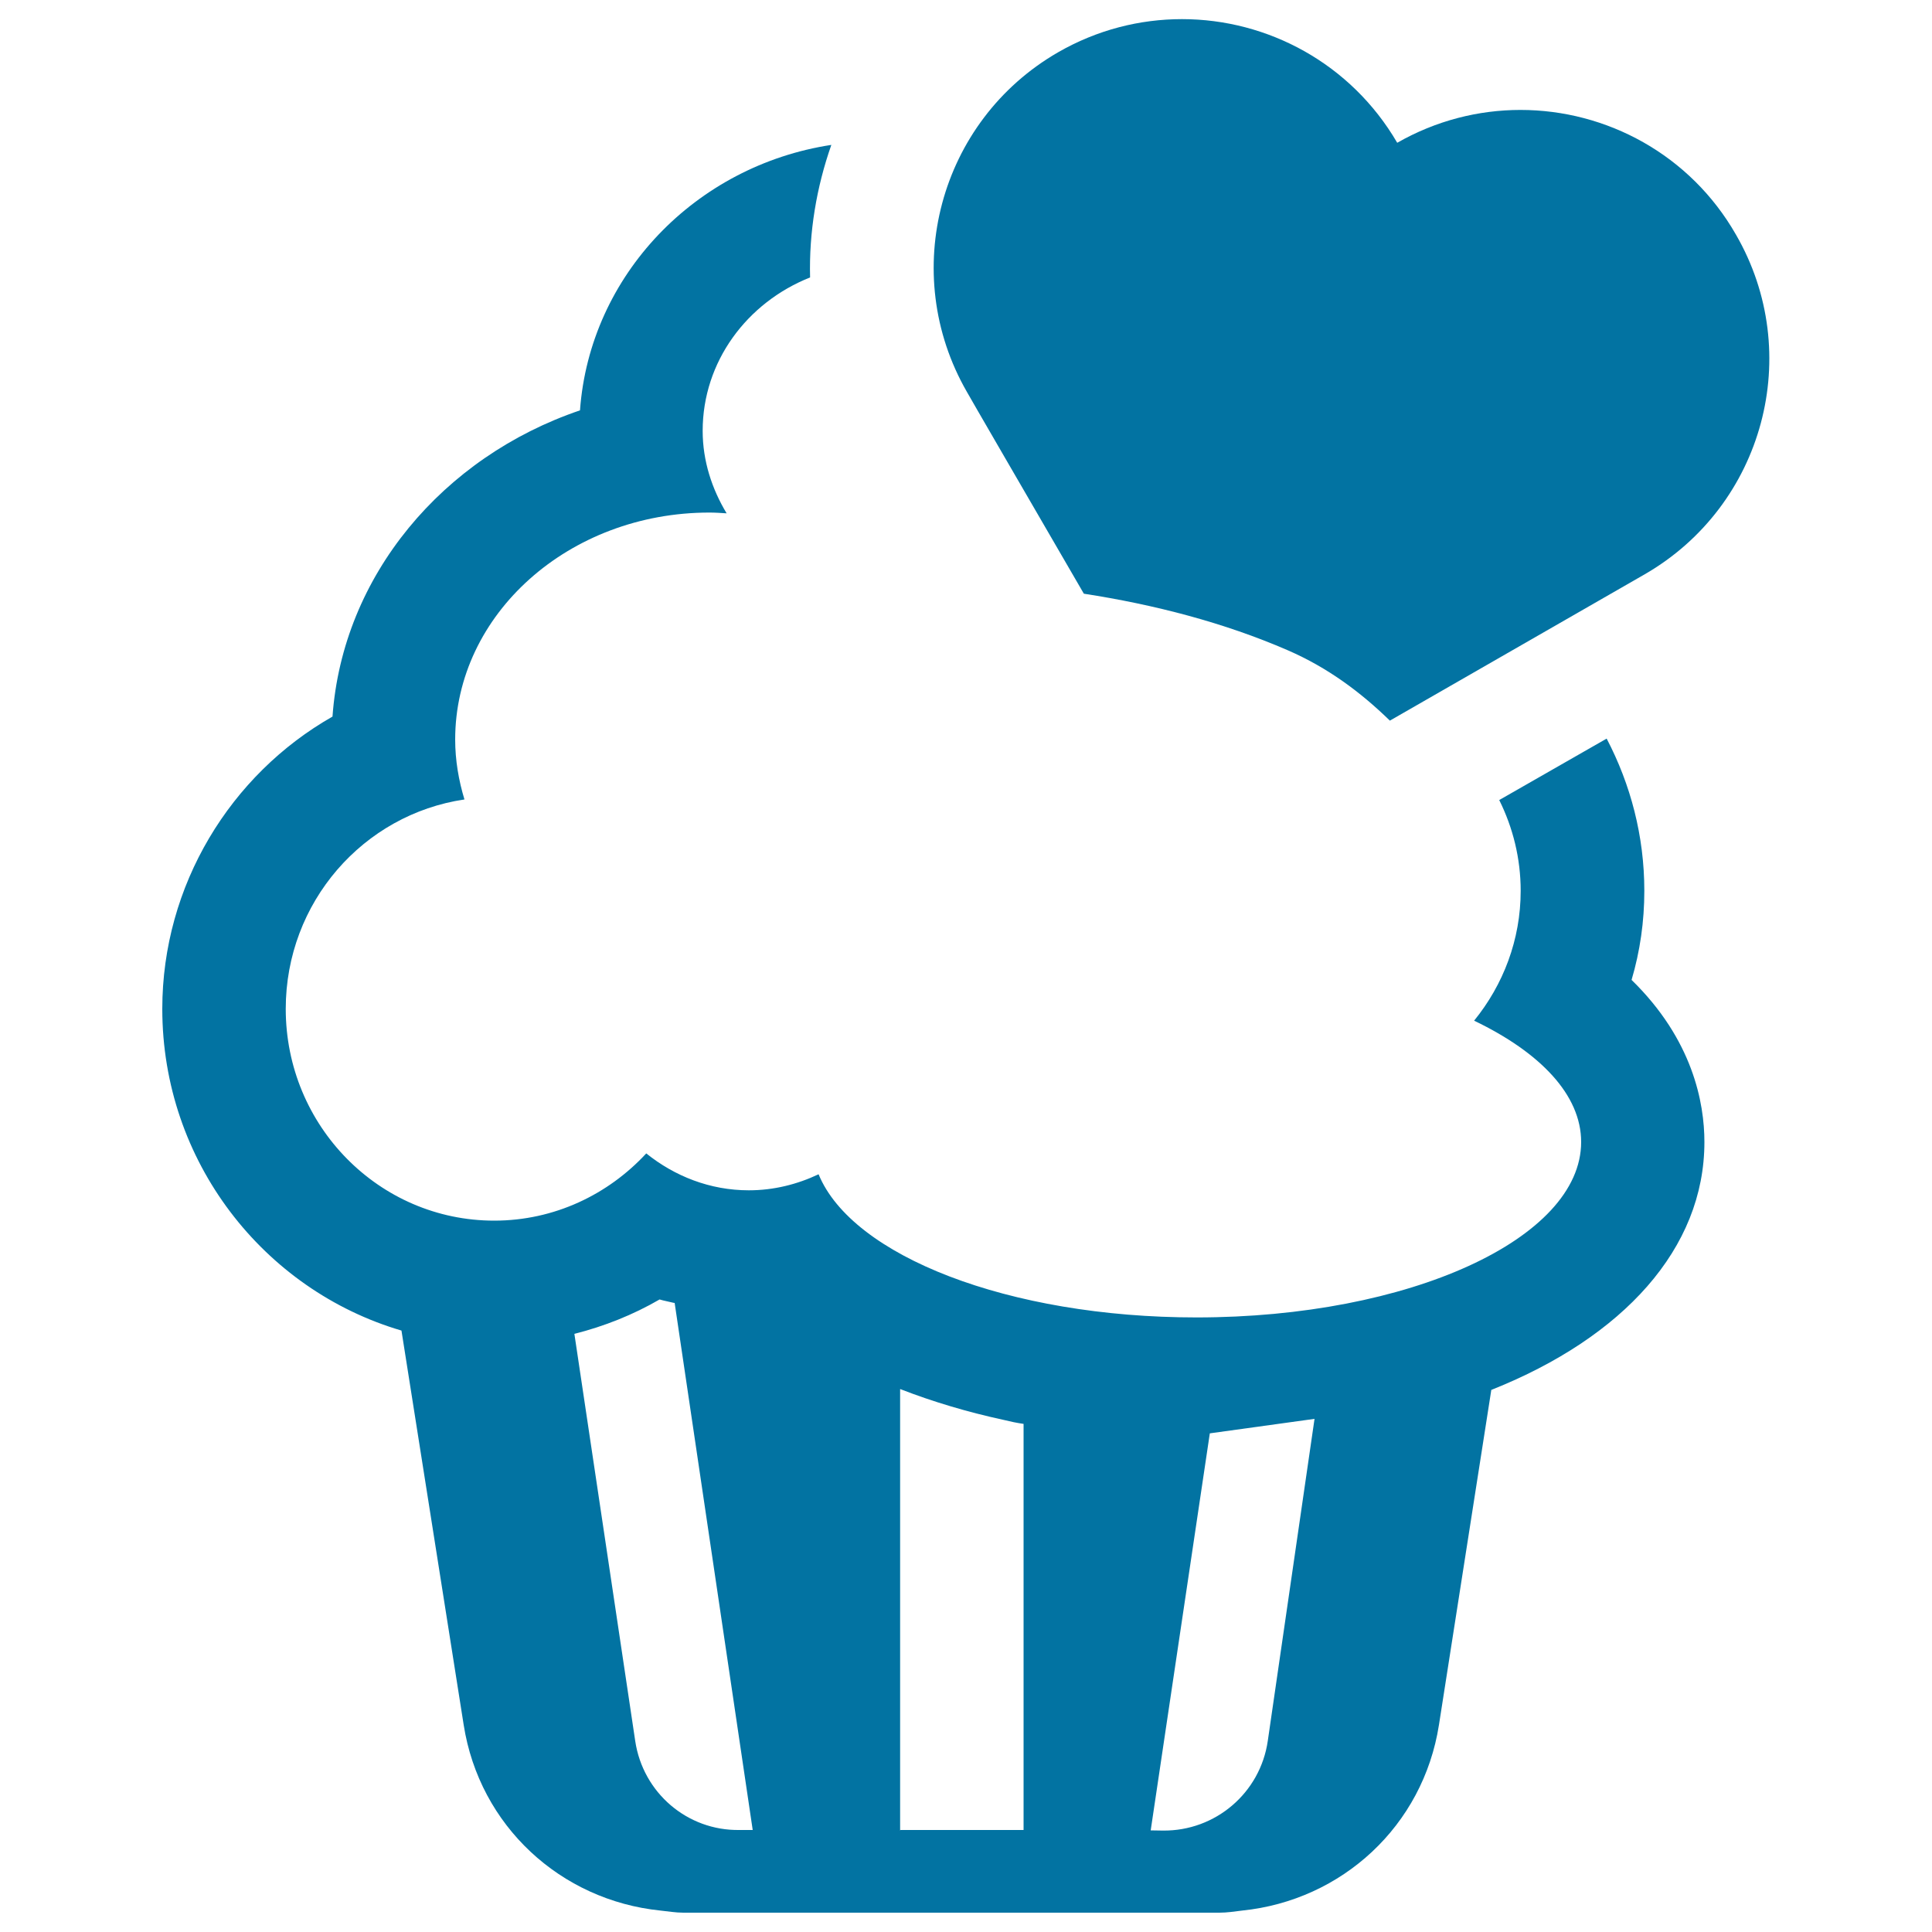 <svg xmlns="http://www.w3.org/2000/svg" viewBox="0 0 1000 1000" style="fill:#0273a2">
<title>Muffin Decorated With A Chocolate Heart SVG icon</title>
<g><g><path d="M851.1,461.1c0-28.4-7.1-55.1-19.5-78.8c-3.9,2.2-7.8,4.5-11.9,6.8l-43.7,25c7.1,14.3,11.1,30.2,11.1,47c0,25.3-9,48.6-24.1,67.2c34.2,16.4,55.4,38.4,55.4,62.8c0,50.1-89.1,90.8-199.1,90.8c-97.4,0-178.3-31.9-195.6-74.1c-11,5.2-23.2,8.3-36.1,8.3c-20.1,0-38.4-7.3-53.1-19.1c-19.7,21.3-47.6,34.8-78.7,34.8c-59.6,0-107.9-49.1-107.9-109.6c0-55.2,40.2-100.7,92.5-108.4c-3-9.9-4.8-20.3-4.8-31c0-64.9,58.9-117.5,131.6-117.5c3,0,5.9,0.2,8.9,0.4c-7.6-12.6-12.4-27.1-12.4-42.7c0-35.8,22.9-66.4,55.6-79.4c-0.6-23.4,3.3-46.7,11-68.6c-70.2,10.7-125,67.4-130.1,137.4c-71,24.1-122.9,85.5-128.1,158.5c-52.8,30-88.1,87.3-88.1,151.3c0,78.9,52.4,145.5,123.8,166.5l32.2,204.1c8.2,52.3,50.2,90.8,101.8,96.1c4,0.4,7.8,1.1,11.9,1.1h277.4c4,0,7.9-0.6,11.9-1.1c51.6-5.3,93.6-43.8,101.8-96.1l27.1-173.4c0.1,0,0.2-0.1,0.3-0.1c67.9-27.1,110-73,110-128.2c0-20.2-6-53-37.7-83.9C848.9,492.3,851.1,476.9,851.1,461.1z M328.8,901.2l-31.5-210.8c15.4-3.9,30.3-9.8,44.1-17.8c2.3,0.7,4.8,1.1,7.1,1.7c0.2,0,0.4,0.1,0.7,0.1l40.4,272.8l-6.9,0C355.7,947.6,332.8,927.9,328.8,901.2z M466,947.4h-0.1V719c0,0,0.1,0,0.1,0c17,6.6,34.9,11.9,53.3,15.9c1.8,0.4,3.5,0.8,5.3,1.2c1.7,0.4,3.5,0.6,5.2,0.9v210.2H466z M595.6,947.4l30.6-205.5l54.2-7.5l0,0l-24.2,166.7c-3.9,26.9-27.1,46.7-54.3,46.4L595.6,947.4z"/><path d="M561,307.3c36.4,5.6,72.7,15,105.6,29.3c20.7,9,37.7,21.7,52.8,36.4c60.7-34.9,130-74.6,132-75.8c61.6-35.6,82.7-114.3,47.1-175.8C874.8,80,831.5,56.9,787,56.9c-21.7,0-43.7,5.5-63.8,17c-23.9-41-67-64-111.4-64c-21.8,0-43.9,5.5-64.2,17.2c-61.5,35.5-82.6,114.2-47.1,175.8C501.5,204.8,530.7,255.1,561,307.3z"/></g></g>
</svg>